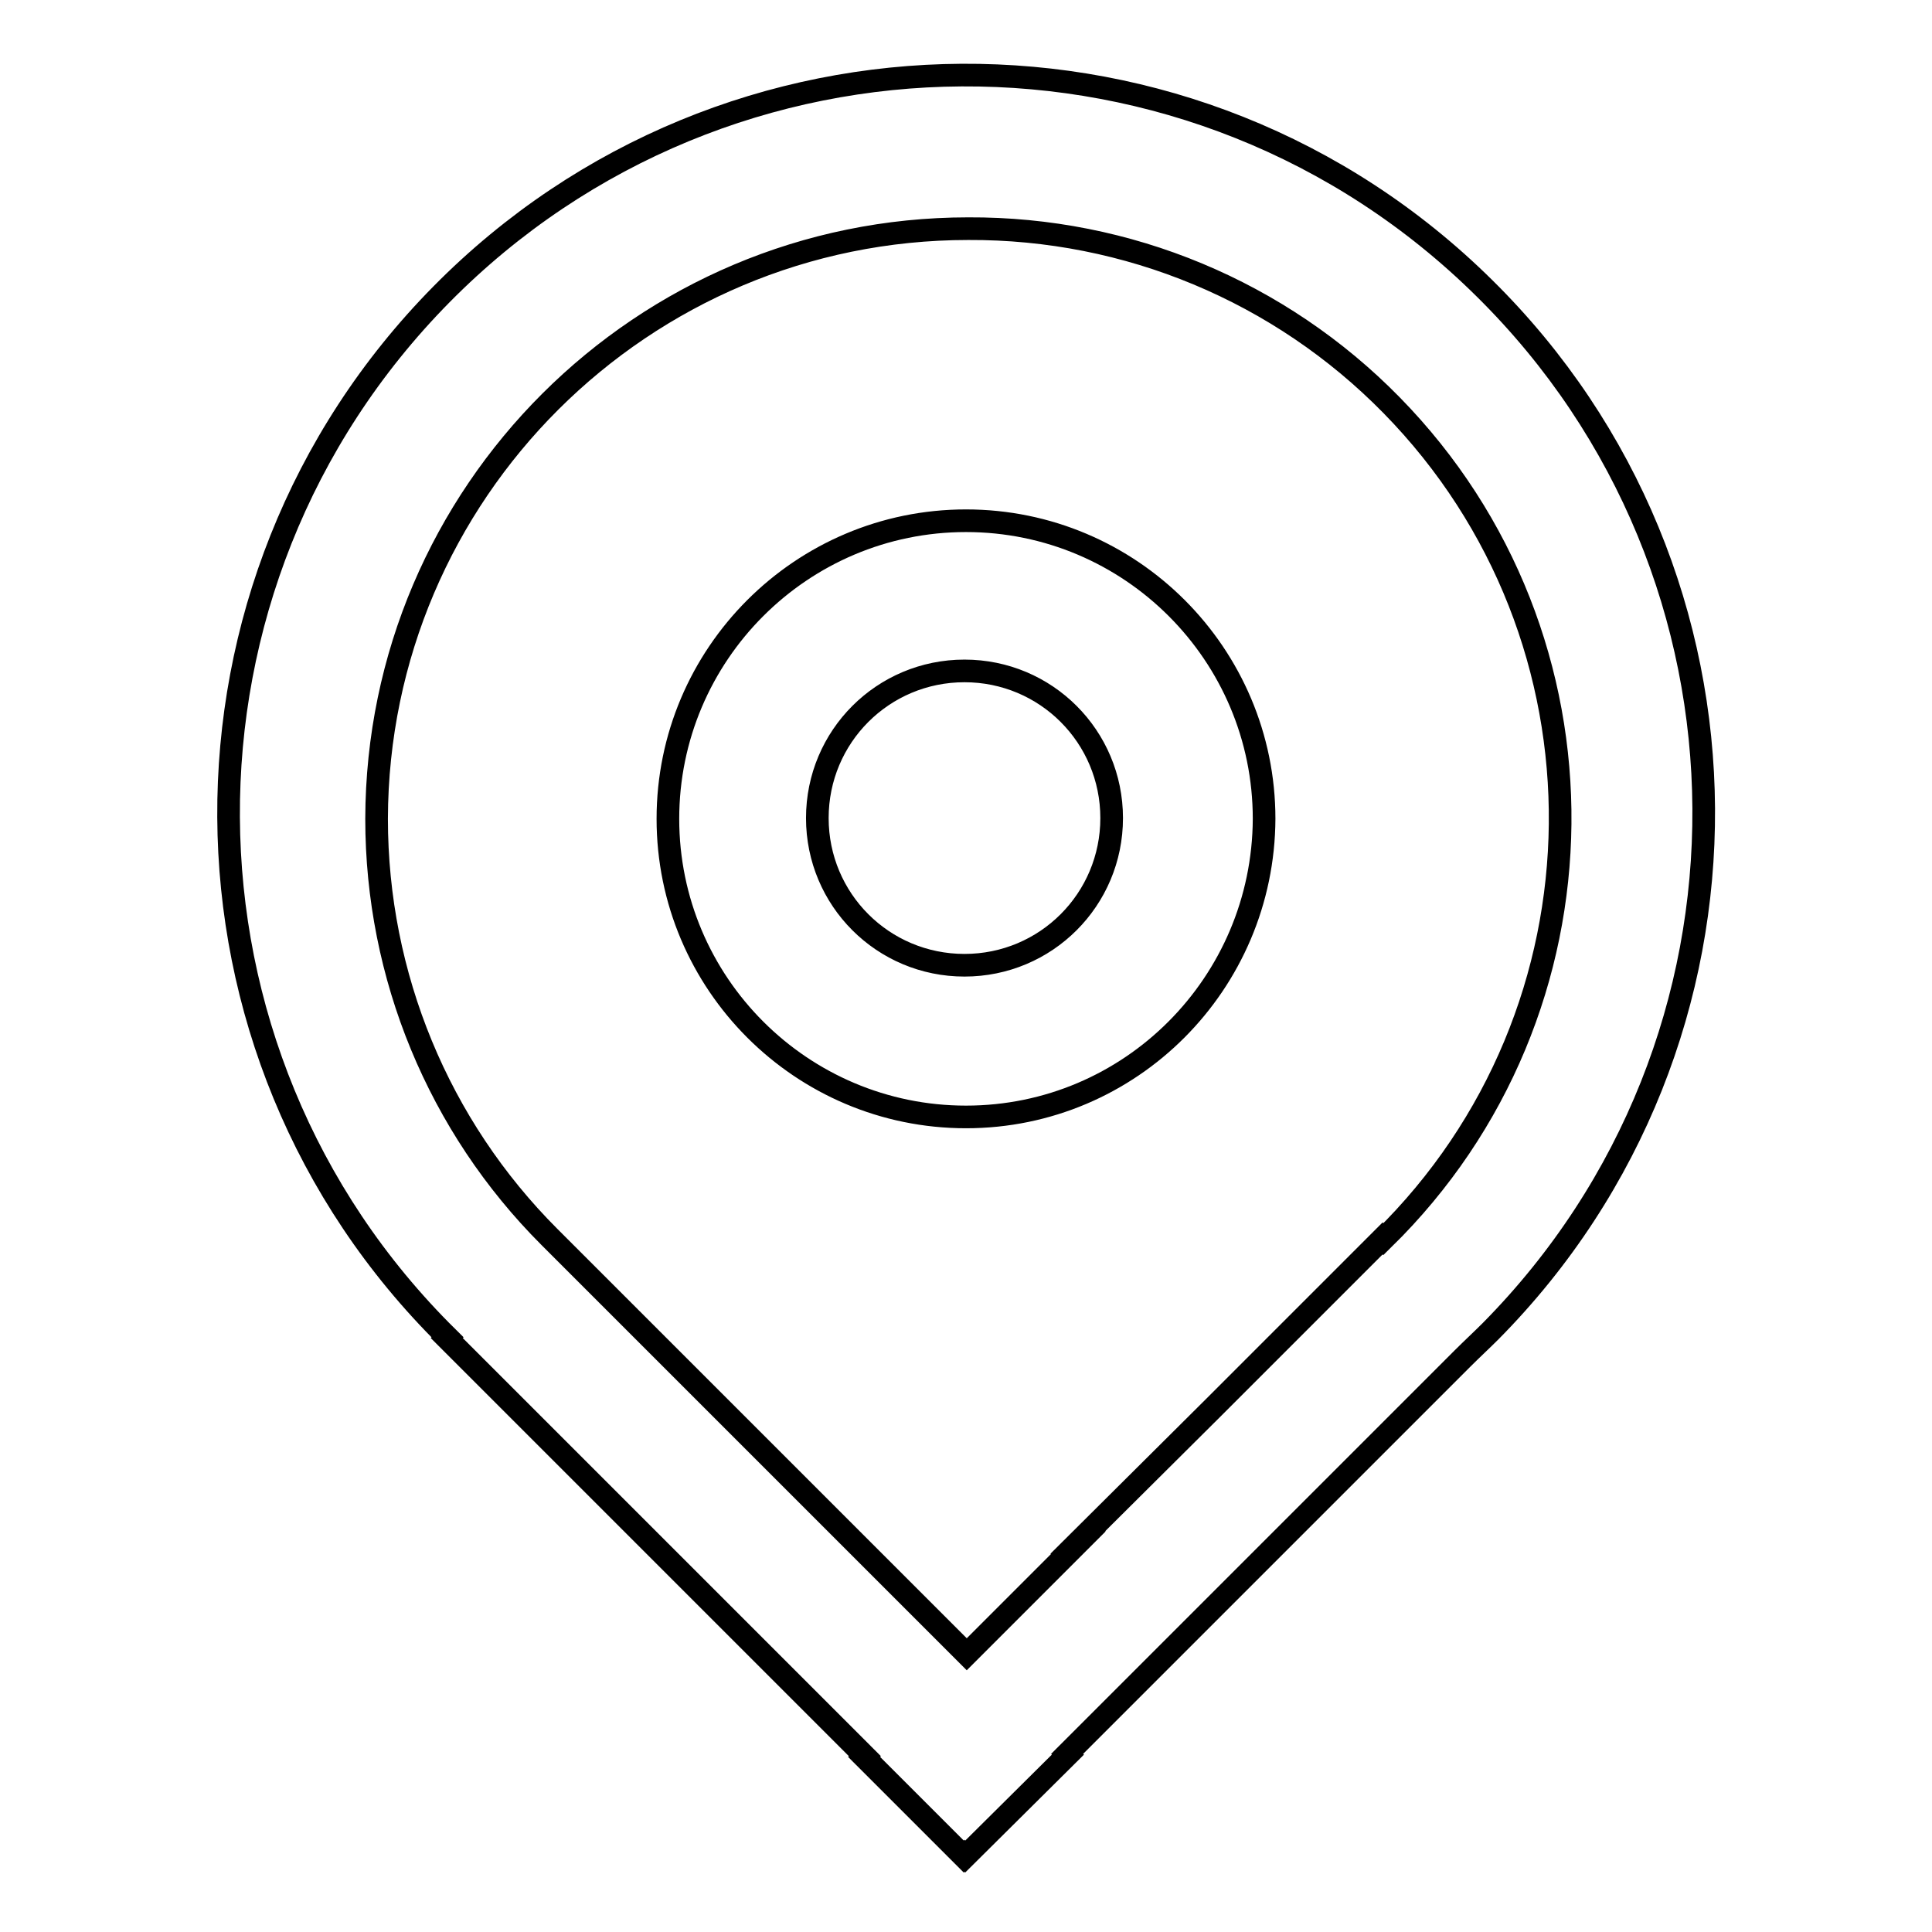 <?xml version="1.0" encoding="utf-8"?>
<!-- Svg Vector Icons : http://www.onlinewebfonts.com/icon -->
<!DOCTYPE svg PUBLIC "-//W3C//DTD SVG 1.1//EN" "http://www.w3.org/Graphics/SVG/1.1/DTD/svg11.dtd">
<svg version="1.1" xmlns="http://www.w3.org/2000/svg" xmlns:xlink="http://www.w3.org/1999/xlink" x="0px" y="0px" viewBox="0 0 256 256" enable-background="new 0 0 256 256" xml:space="preserve">
<g> <path stroke-width="3" fill-opacity="0" stroke="#000000"  d="M193.8,180l-52.4,52.4l0.1,0.1L127.9,246l-0.1-0.1l-0.1,0.1l-13.2-13.2l0.1-0.1l-55.4-55.4l0.1-0.1 C20.9,139.3,20.6,77.4,58.5,39c37.9-38.4,99.8-38.8,138.2-0.8c38.4,37.9,38.8,99.8,0.8,138.2C196.3,177.6,195,178.8,193.8,180z  M128.3,30.3c-43.2,0-78.3,35-78.4,78.2c0,20.8,8.2,40.7,22.9,55.4l40.5,40.5l14.8,14.8l14.8-14.8h-0.1l18-17.9l22.4-22.4l0.1,0.1 c30.8-30.2,31.3-79.7,1.1-110.5C169.6,38.6,149.4,30.2,128.3,30.3L128.3,30.3z M128,148c-21.8,0-39.5-17.7-39.5-39.5 C88.5,86.7,106.2,69,128,69c21.8,0,39.5,17.7,39.5,39.5C167.4,130.3,149.8,148,128,148L128,148z M127.8,88.9 c-10.8,0-19.5,8.7-19.5,19.5c0,10.8,8.7,19.5,19.5,19.5c10.8,0,19.5-8.7,19.5-19.5l0,0C147.3,97.6,138.6,88.9,127.8,88.9 L127.8,88.9z"/></g>
</svg>